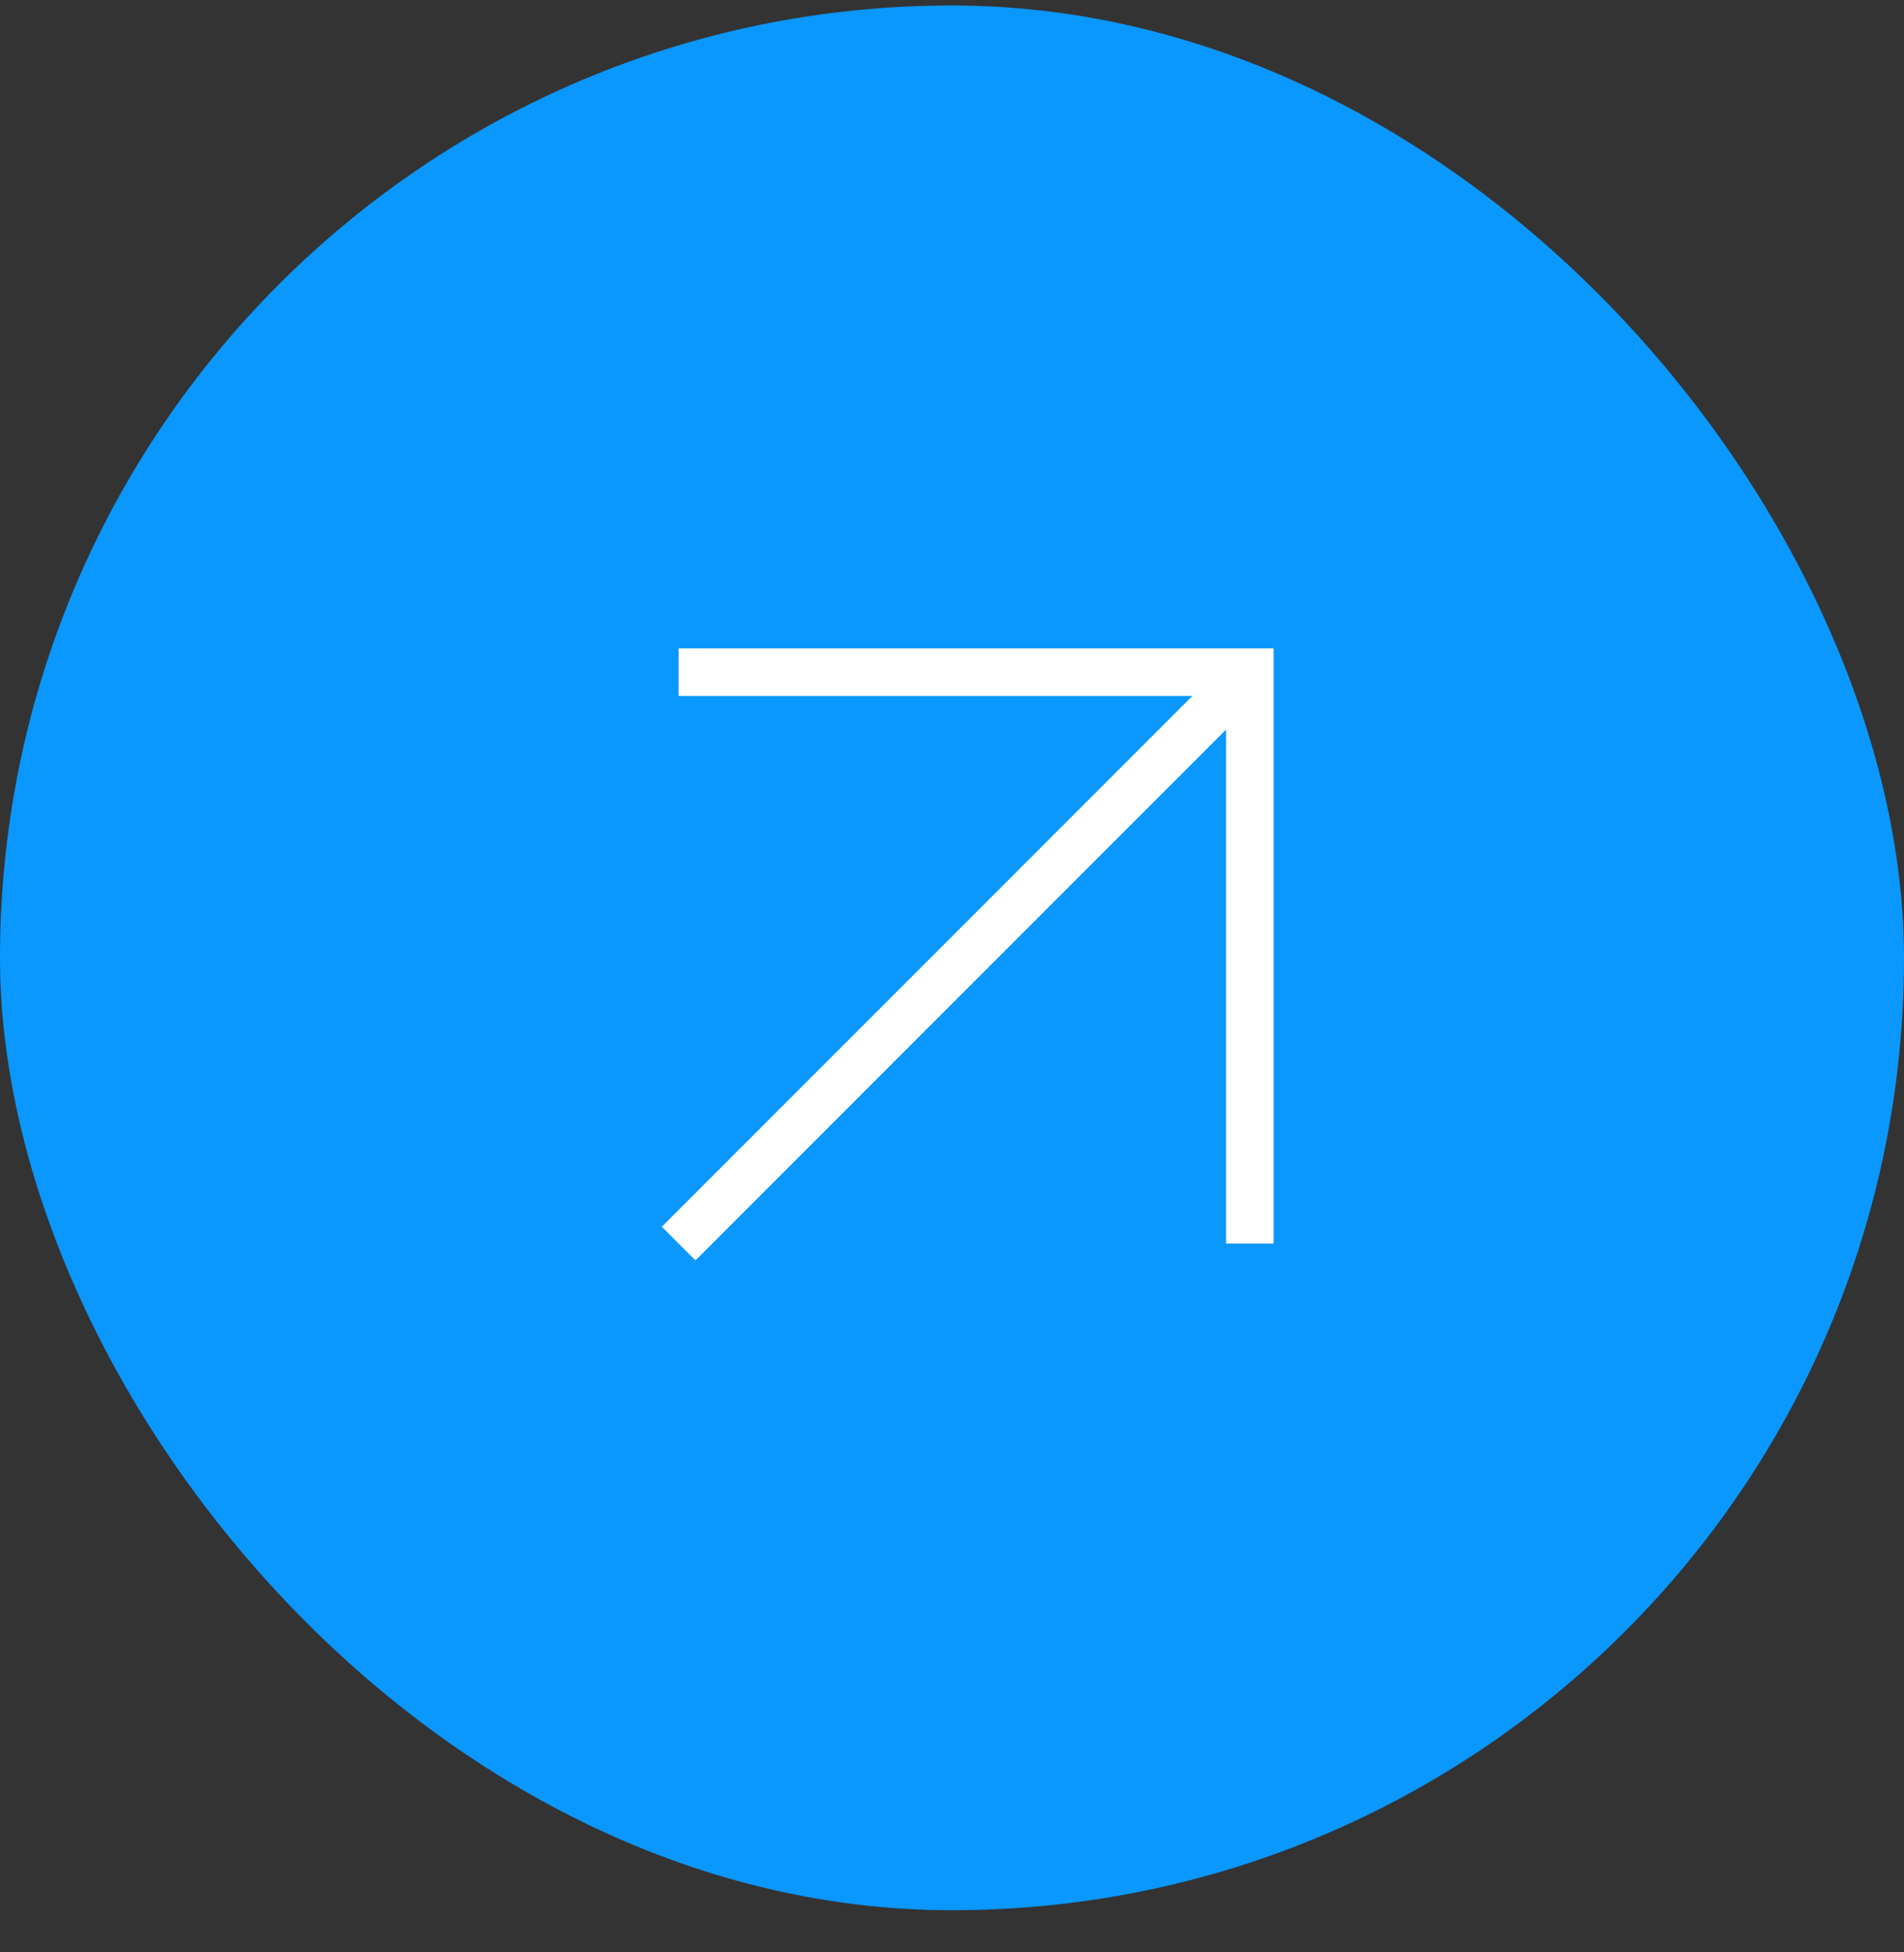 <?xml version="1.0" encoding="UTF-8"?>
<svg xmlns="http://www.w3.org/2000/svg" width="40" height="41" viewBox="0 0 40 41" fill="none">
  <rect x="0" y="0" width="40" height="41" fill="#333333" stroke="none"/>
  <rect y="0.115" width="40" height="40" rx="20" fill="#0A97FE"></rect>
  <g clip-path="url(#clip0_2009_3982)">
    <g clip-path="url(#clip1_2009_3982)">
      <g clip-path="url(#clip2_2009_3982)">
        <path d="M14.257 14.115H26.257V26.115" stroke="white"></path>
        <path d="M26.257 14.115L14.257 26.115" stroke="white"></path>
      </g>
    </g>
  </g>
  <defs>
    <clipPath id="clip0_2009_3982">
      <rect width="14" height="14" fill="white" transform="translate(13 13.115)"></rect>
    </clipPath>
    <clipPath id="clip1_2009_3982">
      <rect width="14" height="14" fill="white" transform="translate(13 13.115)"></rect>
    </clipPath>
    <clipPath id="clip2_2009_3982">
      <rect width="14" height="14" fill="white" transform="translate(13 13.115)"></rect>
    </clipPath>
  </defs>
</svg>
